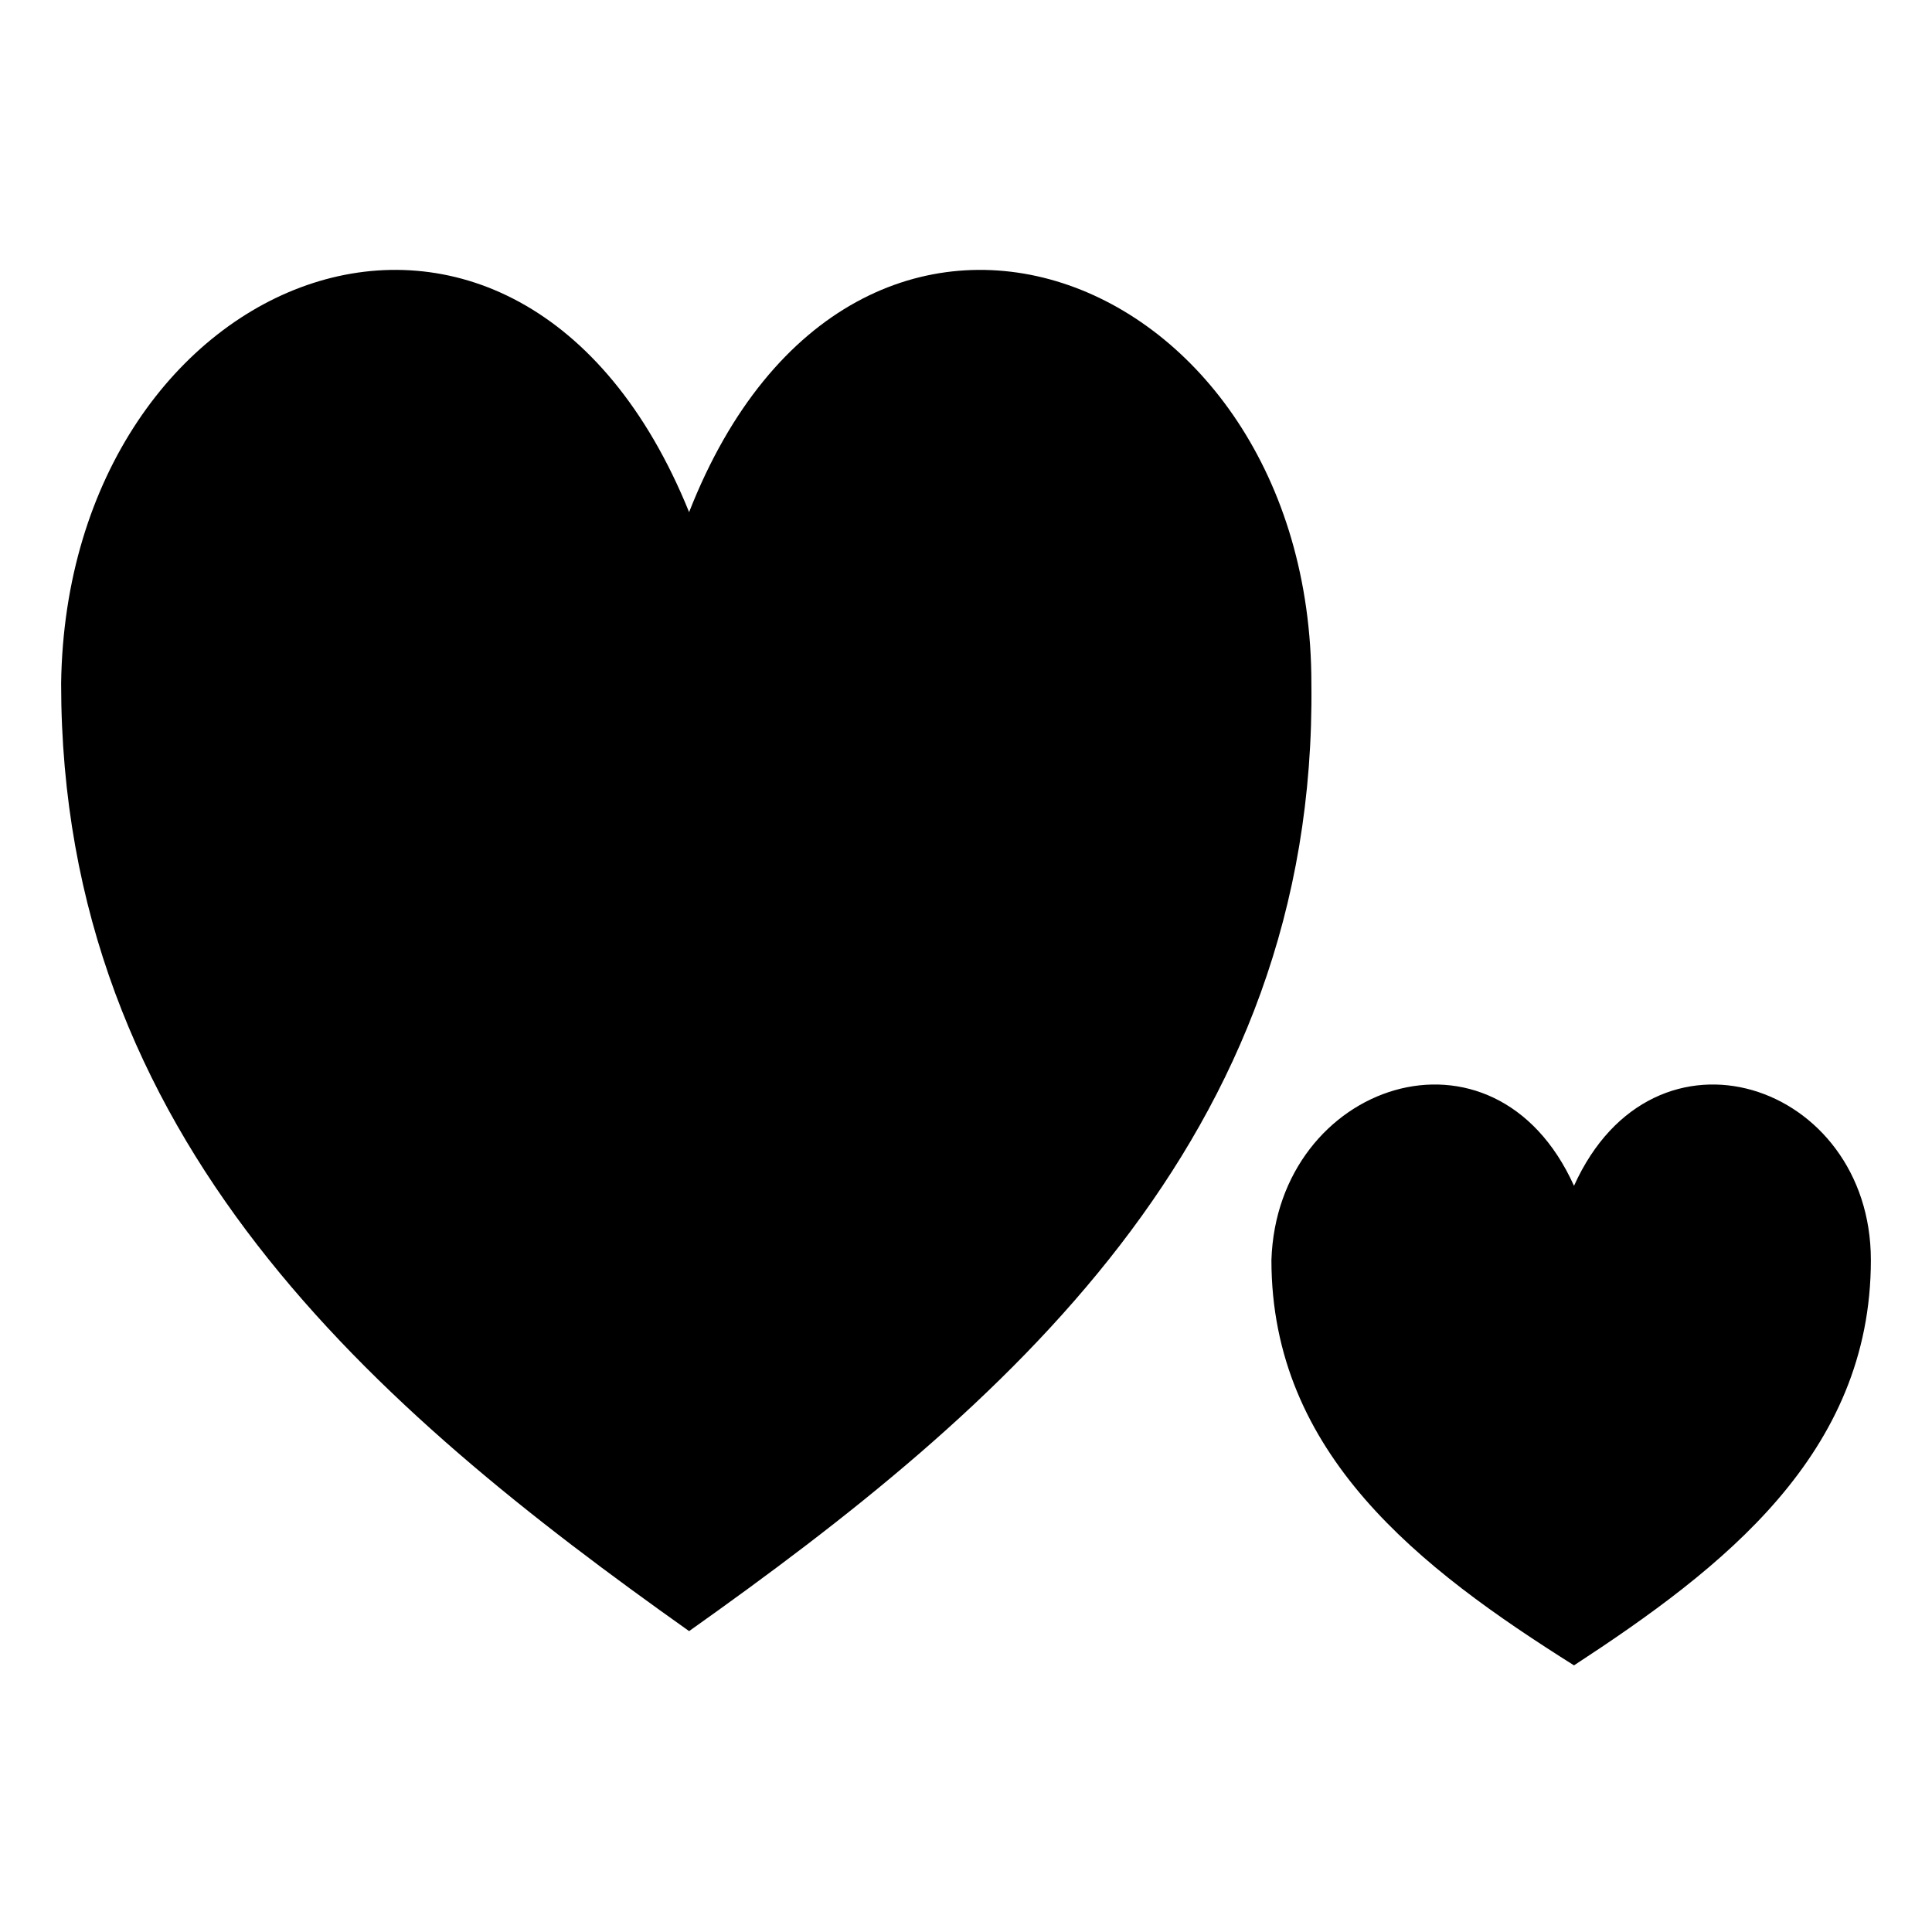 <?xml version="1.0" encoding="UTF-8"?>
<!-- Uploaded to: SVG Repo, www.svgrepo.com, Generator: SVG Repo Mixer Tools -->
<svg fill="#000000" width="800px" height="800px" version="1.1" viewBox="144 144 512 512" xmlns="http://www.w3.org/2000/svg">
 <path d="m160.2 325.11c1.512-110.45 121.04-157.35 166.42-45.387 43.875-111.96 164.91-65.055 164.91 45.387 1.512 121.04-81.699 192.14-164.91 251.15-83.211-59.004-166.42-130.11-166.42-251.15zm320.74 152.81c1.512-46.902 59.004-66.57 80.188-19.668 21.18-46.902 78.672-27.234 78.672 19.668 0 51.441-39.336 81.699-78.672 107.42-40.848-25.719-80.188-55.98-80.188-107.42z" fill-rule="evenodd"/>
</svg>
